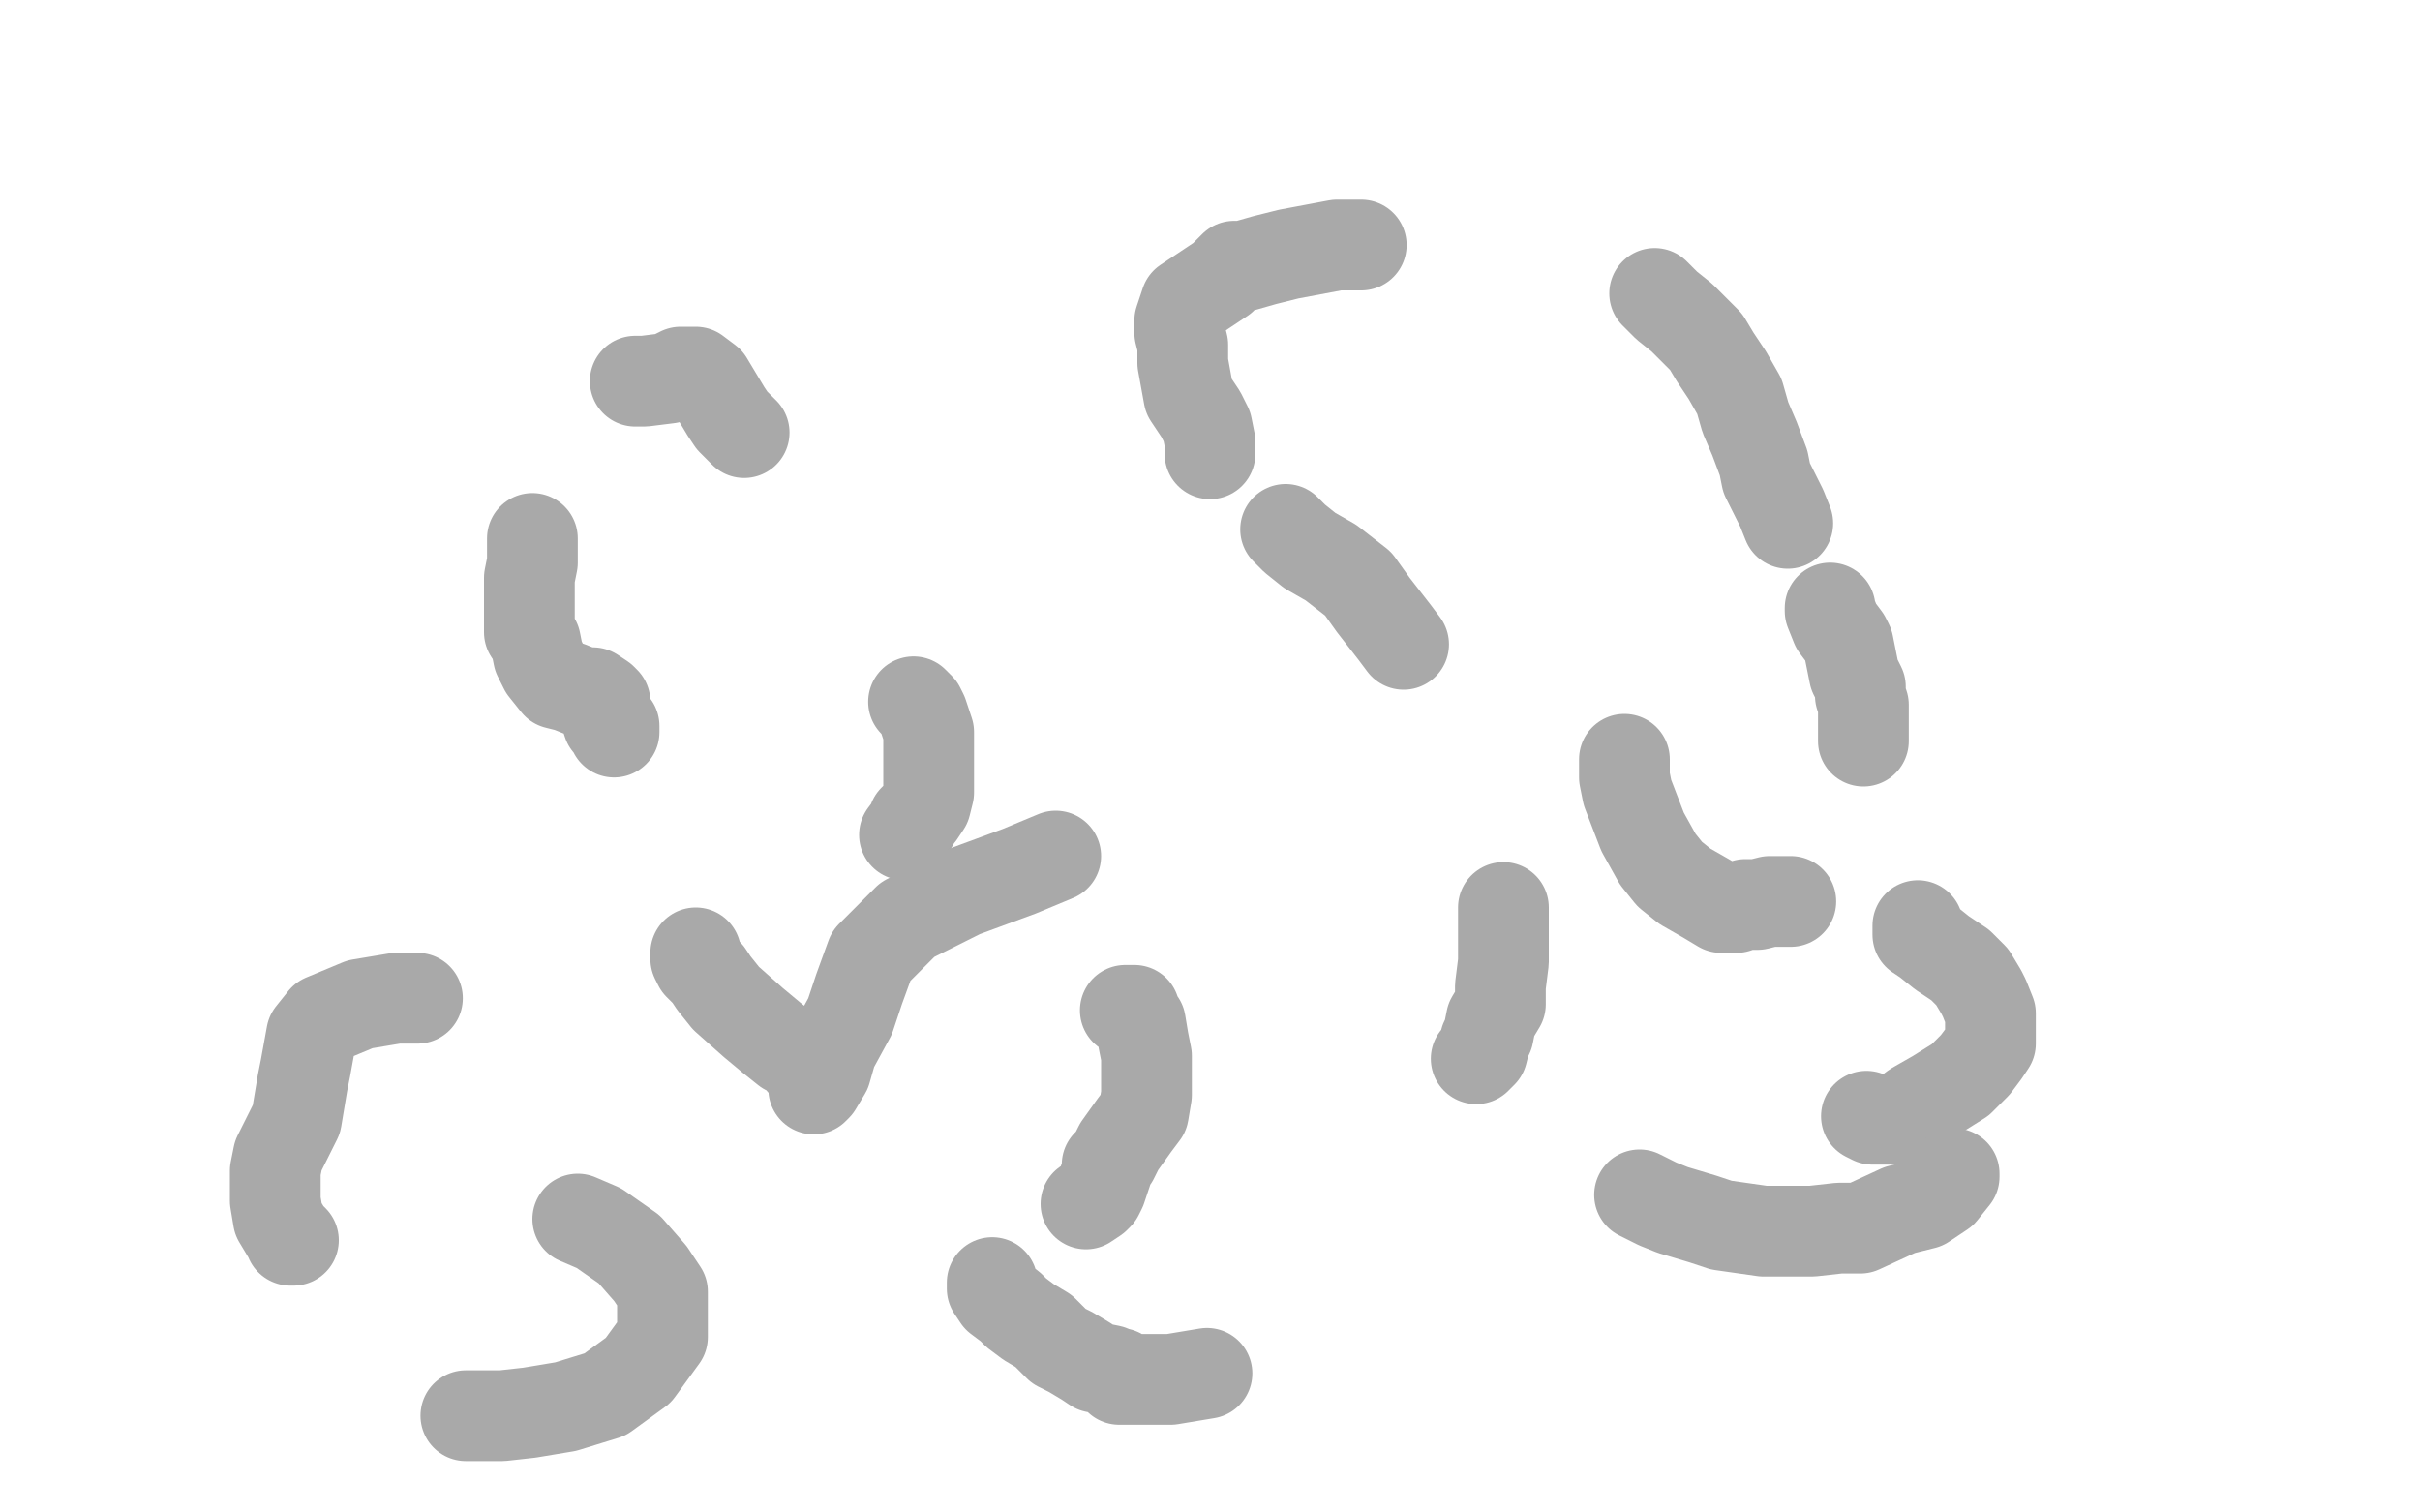 <?xml version="1.0" standalone="no"?>
<!DOCTYPE svg PUBLIC "-//W3C//DTD SVG 1.1//EN"
"http://www.w3.org/Graphics/SVG/1.1/DTD/svg11.dtd">

<svg width="800" height="500" version="1.1" xmlns="http://www.w3.org/2000/svg" xmlns:xlink="http://www.w3.org/1999/xlink" style="stroke-antialiasing: false"><desc>This SVG has been created on https://colorillo.com/</desc><rect x='0' y='0' width='800' height='500' style='fill: rgb(255,255,255); stroke-width:0' /><polyline points="210,126 213,126 213,126 221,125 221,125 225,123 225,123 229,123 229,123 230,123 230,123 234,126 237,131 240,136 242,139 246,143" style="fill: none; stroke: #a9a9a9; stroke-width: 30; stroke-linejoin: round; stroke-linecap: round; stroke-antialiasing: false; stroke-antialias: 0; opacity: 1.0"/>
<polyline points="176,178 176,181 176,181 176,186 176,186 175,191 175,191 175,196 175,196 175,203 175,203 175,209 175,209 177,212 177,212 178,217 178,217 180,221 180,221 184,226 184,226 188,227 188,227 193,229 193,229 196,229 196,229 199,231 199,231 200,232 200,232 200,234 200,234 200,236 200,236 201,239 201,239 203,240 203,240 203,241 203,242" style="fill: none; stroke: #a9a9a9; stroke-width: 30; stroke-linejoin: round; stroke-linecap: round; stroke-antialiasing: false; stroke-antialias: 0; opacity: 1.0"/>
<polyline points="302,232 304,234 304,234 305,236 305,236 306,239 306,239 307,242 307,242 307,247 307,247 307,251 307,251 307,254 307,254 307,259 307,259 307,262 307,262 306,266 306,266 304,269 304,269 302,271 302,271 302,272 302,272 299,276" style="fill: none; stroke: #a9a9a9; stroke-width: 30; stroke-linejoin: round; stroke-linecap: round; stroke-antialiasing: false; stroke-antialias: 0; opacity: 1.0"/>
<polyline points="230,315 230,317 230,317 231,319 231,319 234,322 234,322 236,325 236,325 240,330 240,330 249,338 249,338 255,343 255,343 260,347 260,347 262,348 262,348 264,349 264,349 265,351 265,351" style="fill: none; stroke: #a9a9a9; stroke-width: 30; stroke-linejoin: round; stroke-linecap: round; stroke-antialiasing: false; stroke-antialias: 0; opacity: 1.0"/>
<polyline points="372,334 374,334 374,334 375,334 375,334 376,337 376,337 377,338 377,338 378,344 378,344 379,349 379,349 379,355 379,355 379,362 379,362 378,368 378,368 375,372 375,372 370,379 370,379 368,383 368,383 366,385 366,385 366,387 366,387 365,390 365,390 364,393 364,393 363,395 363,395 362,396 362,396 359,398 359,398" style="fill: none; stroke: #a9a9a9; stroke-width: 30; stroke-linejoin: round; stroke-linecap: round; stroke-antialiasing: false; stroke-antialias: 0; opacity: 1.0"/>
<polyline points="328,424 328,425 328,425 328,426 328,426 330,429 330,429 334,432 334,432 336,434 336,434 340,437 340,437 345,440 345,440 350,445 350,445 354,447 354,447 359,450 359,450 362,452 362,452 367,453 367,453 369,454 369,454 370,454 370,454 370,456 370,456 372,456 375,456 379,456 380,456 381,456 382,456 387,456 393,455 399,454" style="fill: none; stroke: #a9a9a9; stroke-width: 30; stroke-linejoin: round; stroke-linecap: round; stroke-antialiasing: false; stroke-antialias: 0; opacity: 1.0"/>
<polyline points="488,350 489,349 489,349 490,348 490,348 491,344 491,344 492,342 492,342 493,337 493,337 496,332 496,332 496,326 496,326 497,318 497,318 497,313 497,313 497,305 497,305 497,300 497,300" style="fill: none; stroke: #a9a9a9; stroke-width: 30; stroke-linejoin: round; stroke-linecap: round; stroke-antialiasing: false; stroke-antialias: 0; opacity: 1.0"/>
<polyline points="464,213 461,209 461,209 454,200 454,200 449,193 449,193 440,186 440,186 433,182 433,182 428,178 428,178 426,176 426,176 425,175 425,175" style="fill: none; stroke: #a9a9a9; stroke-width: 30; stroke-linejoin: round; stroke-linecap: round; stroke-antialiasing: false; stroke-antialias: 0; opacity: 1.0"/>
<polyline points="400,150 400,146 400,146 399,141 399,141 397,137 397,137 393,131 393,131 391,120 391,120 391,114 391,114 390,110 390,110 390,106 390,106 392,100 392,100 398,96 398,96 404,92 404,92 408,88 408,88 411,88 411,88 418,86 418,86 426,84 426,84 442,81 442,81 450,81 450,81" style="fill: none; stroke: #a9a9a9; stroke-width: 30; stroke-linejoin: round; stroke-linecap: round; stroke-antialiasing: false; stroke-antialias: 0; opacity: 1.0"/>
<polyline points="547,97 551,101 551,101 556,105 556,105 564,113 564,113 567,118 567,118 571,124 571,124 575,131 575,131 577,138 577,138 580,145 580,145 583,153 583,153 584,158 584,158 588,166 588,166 589,168 589,168 591,173 591,173" style="fill: none; stroke: #a9a9a9; stroke-width: 30; stroke-linejoin: round; stroke-linecap: round; stroke-antialiasing: false; stroke-antialias: 0; opacity: 1.0"/>
<polyline points="605,201 605,202 605,202 607,207 607,207 610,211 610,211 611,213 611,213 612,218 612,218 613,223 613,223 615,227 615,227 615,230 615,230 616,233 616,233 616,237 616,237 616,240 616,240 616,241 616,241 616,244 616,244 616,245 616,245" style="fill: none; stroke: #a9a9a9; stroke-width: 30; stroke-linejoin: round; stroke-linecap: round; stroke-antialiasing: false; stroke-antialias: 0; opacity: 1.0"/>
<polyline points="592,298 588,298 588,298 585,298 585,298 581,299 581,299 577,299 577,299 574,300 574,300 570,300 570,300 569,300 569,300 564,297 564,297 557,293 557,293 552,289 552,289 548,284 548,284 543,275 543,275 538,262 537,257 537,255 537,253 537,251" style="fill: none; stroke: #a9a9a9; stroke-width: 30; stroke-linejoin: round; stroke-linecap: round; stroke-antialiasing: false; stroke-antialias: 0; opacity: 1.0"/>
<polyline points="634,306 634,308 634,308 634,309 634,309 637,311 637,311 642,315 642,315 648,319 648,319 652,323 652,323 655,328 655,328 656,330 656,330 658,335 658,335 658,340 658,340 658,345 658,345 656,348 656,348 653,352 653,352 648,357 648,357 640,362 640,362 633,366 633,366 629,369 629,369 626,370 626,370 625,370 625,370 621,370 621,370 619,370 617,369" style="fill: none; stroke: #a9a9a9; stroke-width: 30; stroke-linejoin: round; stroke-linecap: round; stroke-antialiasing: false; stroke-antialias: 0; opacity: 1.0"/>
<polyline points="646,388 646,389 646,389 642,394 642,394 636,398 636,398 628,400 628,400 615,406 615,406 608,406 608,406 599,407 599,407 588,407 588,407 583,407 583,407 576,406 576,406 569,405 569,405 563,403 563,403 553,400 553,400 548,398 548,398 544,396 544,396 542,395 542,395" style="fill: none; stroke: #a9a9a9; stroke-width: 30; stroke-linejoin: round; stroke-linecap: round; stroke-antialiasing: false; stroke-antialias: 0; opacity: 1.0"/>
<polyline points="349,283 337,288 337,288 318,295 318,295 300,304 300,304 296,308 296,308 288,316 288,316 284,327 284,327 281,336 281,336 275,347 275,347 273,354 273,354 270,359 270,359 269,360 269,360" style="fill: none; stroke: #a9a9a9; stroke-width: 30; stroke-linejoin: round; stroke-linecap: round; stroke-antialiasing: false; stroke-antialias: 0; opacity: 1.0"/>
<polyline points="138,330 131,330 131,330 119,332 119,332 107,337 107,337 103,342 103,342 101,353 101,353 100,358 100,358 98,370 98,370 92,382 92,382 91,387 91,387 91,397 91,397 92,403 92,403 95,408 95,408 97,410 97,410 96,410" style="fill: none; stroke: #a9a9a9; stroke-width: 30; stroke-linejoin: round; stroke-linecap: round; stroke-antialiasing: false; stroke-antialias: 0; opacity: 1.0"/>
<polyline points="191,403 198,406 198,406 208,413 208,413 215,421 215,421 219,427 219,427 219,437 219,437 219,442 219,442 211,453 211,453 200,461 200,461 187,465 187,465 175,467 175,467 166,468 166,468 157,468 157,468 154,468 154,468" style="fill: none; stroke: #a9a9a9; stroke-width: 30; stroke-linejoin: round; stroke-linecap: round; stroke-antialiasing: false; stroke-antialias: 0; opacity: 1.0"/>
</svg>
